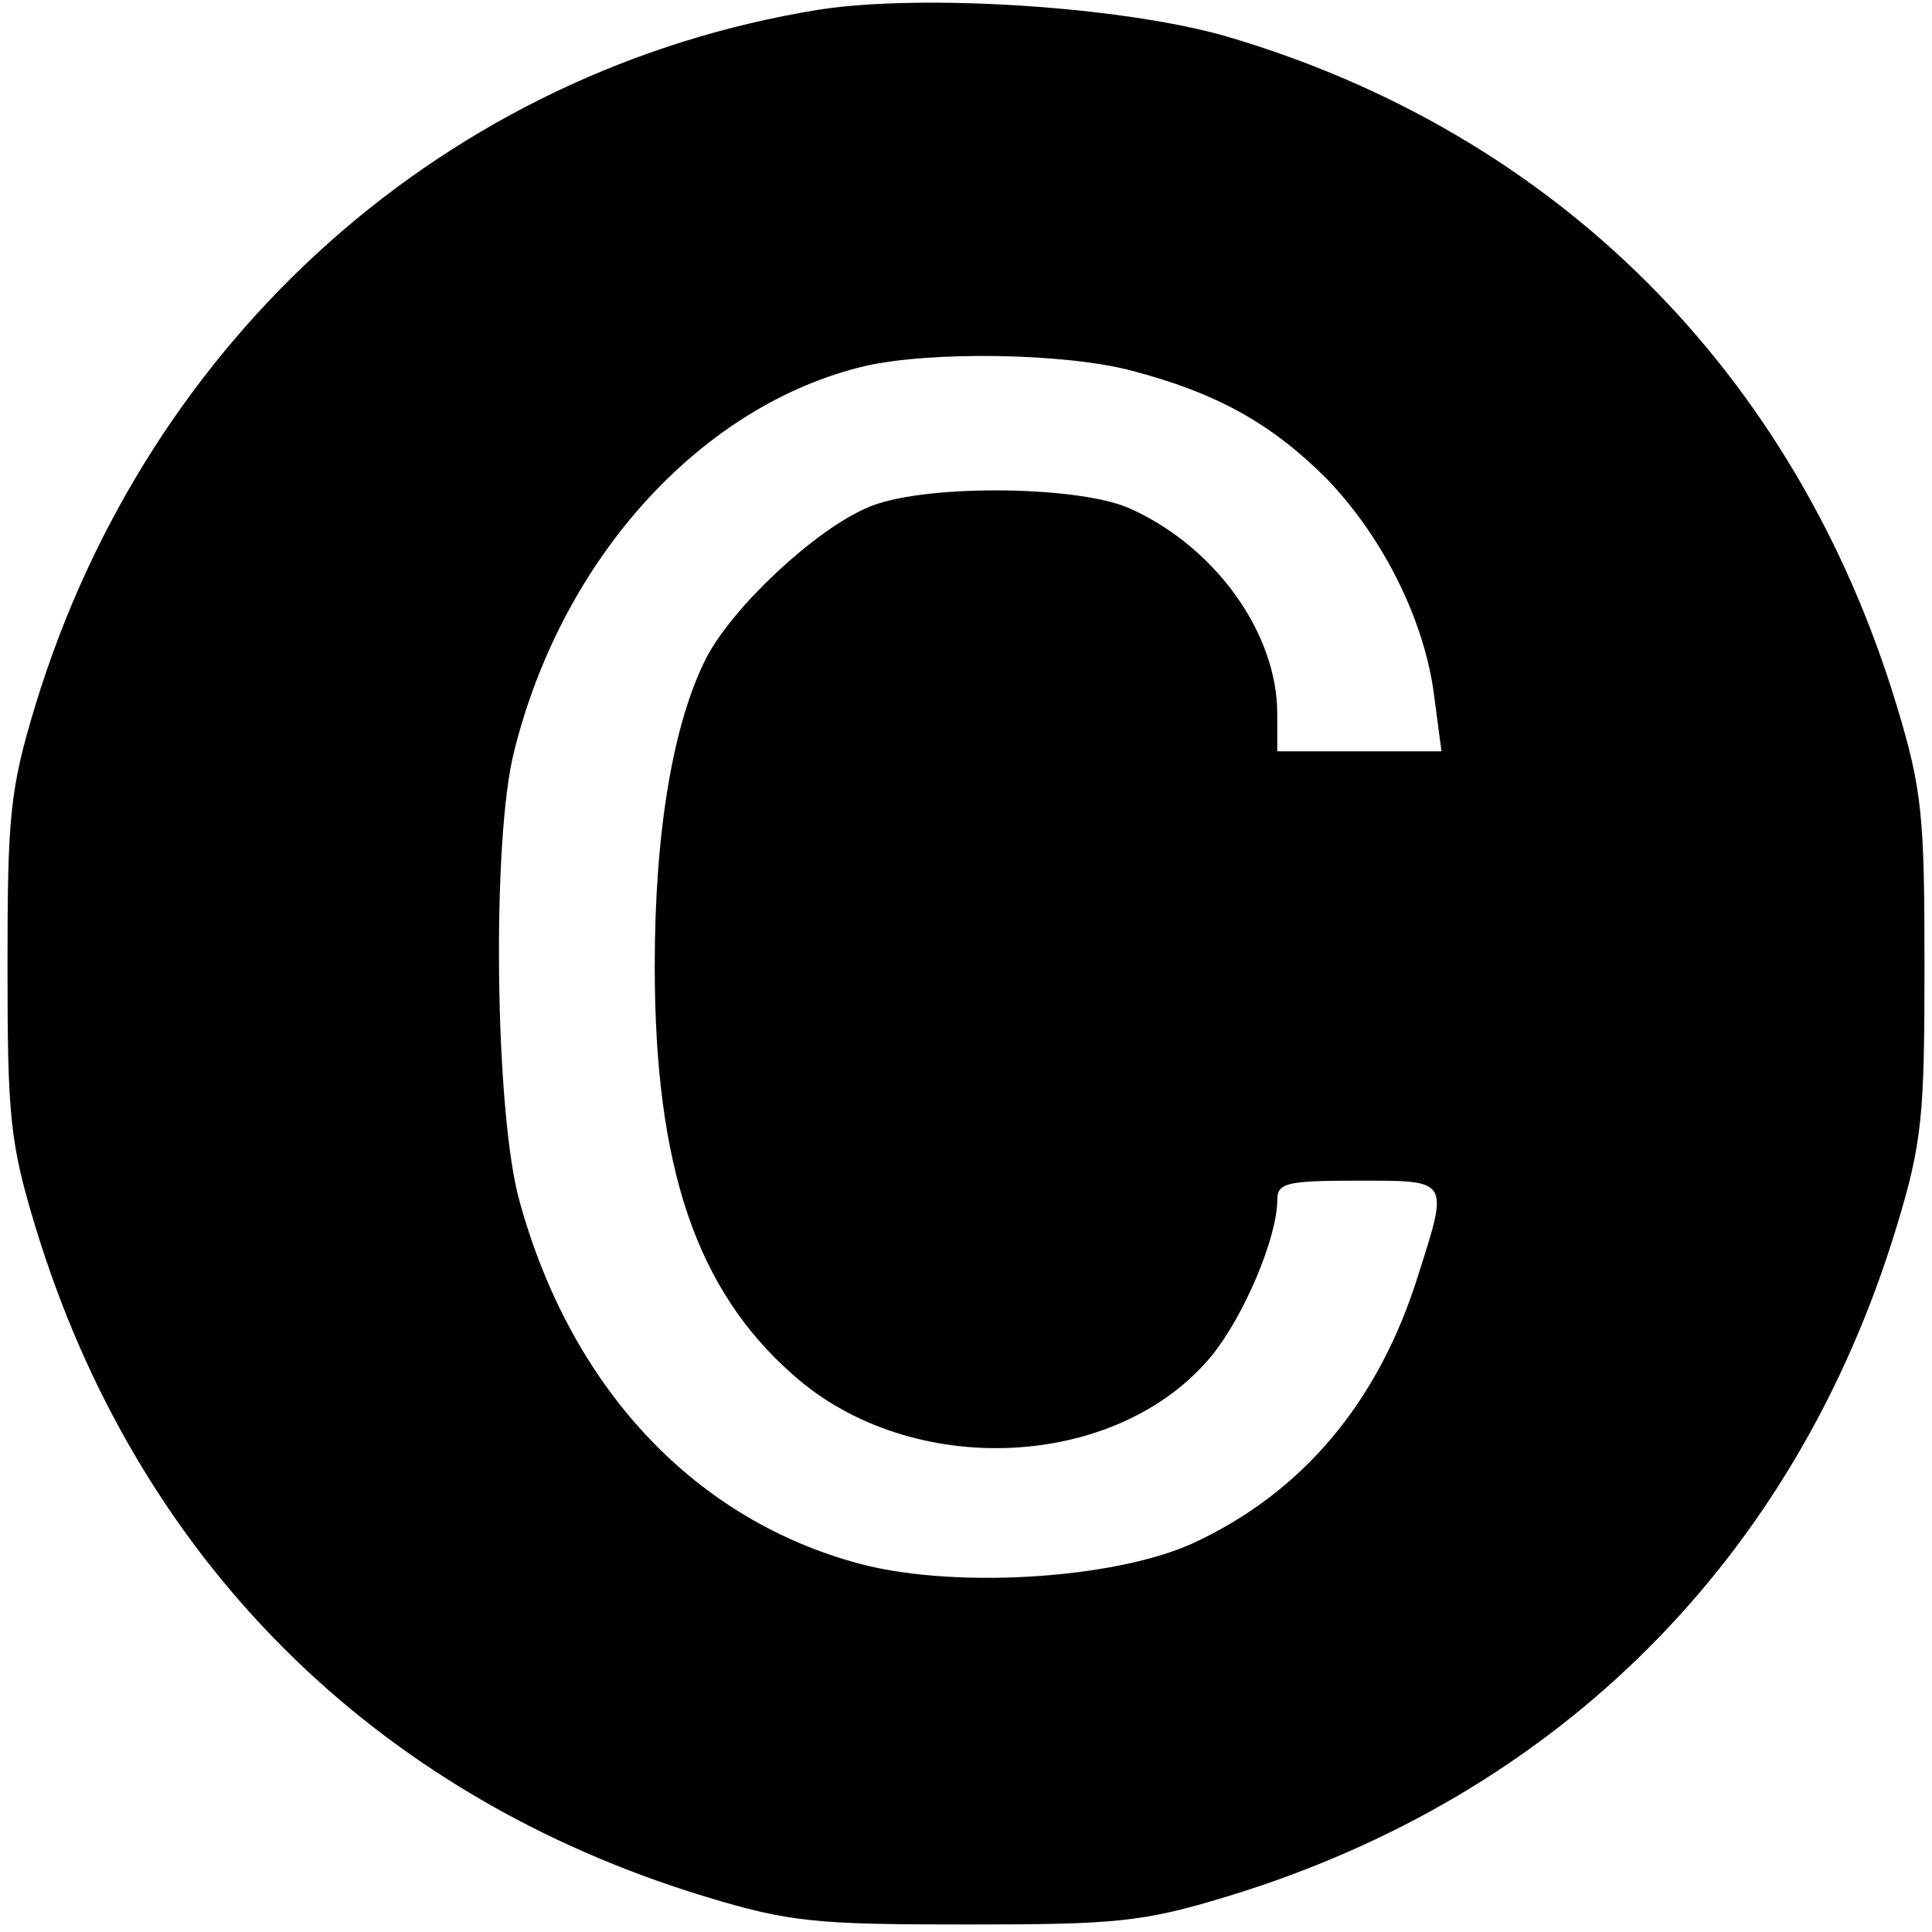 <?xml version="1.0" encoding="UTF-8" standalone="no"?> <svg xmlns="http://www.w3.org/2000/svg" version="1.0" width="180pt" height="180pt" viewBox="0 0 180 180" preserveAspectRatio="xMidYMid meet"><g transform="translate(0,180) scale(0.1,-0.1)" fill="#000000" stroke="none"><path d="M763 1791 c-346 -56 -625 -304 -730 -648 -24 -79 -26 -104 -26 -243 0 -139 2 -164 26 -243 94 -309 315 -530 624 -624 79 -24 104 -26 243 -26 139 0 164 2 243 26 309 94 530 315 624 624 24 79 26 104 26 243 0 139 -2 164 -26 243 -94 310 -318 533 -624 623 -97 28 -283 40 -380 25z m290 -336 c81 -21 132 -50 183 -101 53 -55 91 -132 100 -201 l7 -53 -77 0 -76 0 0 35 c0 76 -59 157 -139 192 -50 21 -194 22 -243 0 -49 -21 -125 -92 -150 -140 -31 -61 -48 -162 -48 -287 0 -188 39 -302 129 -381 110 -98 302 -89 390 18 30 37 61 110 61 145 0 16 9 18 75 18 86 0 85 2 56 -89 -37 -118 -108 -202 -210 -249 -75 -34 -229 -43 -317 -17 -151 43 -263 165 -310 336 -23 82 -26 337 -5 419 45 181 175 323 327 359 62 14 185 12 247 -4z"></path></g></svg> 